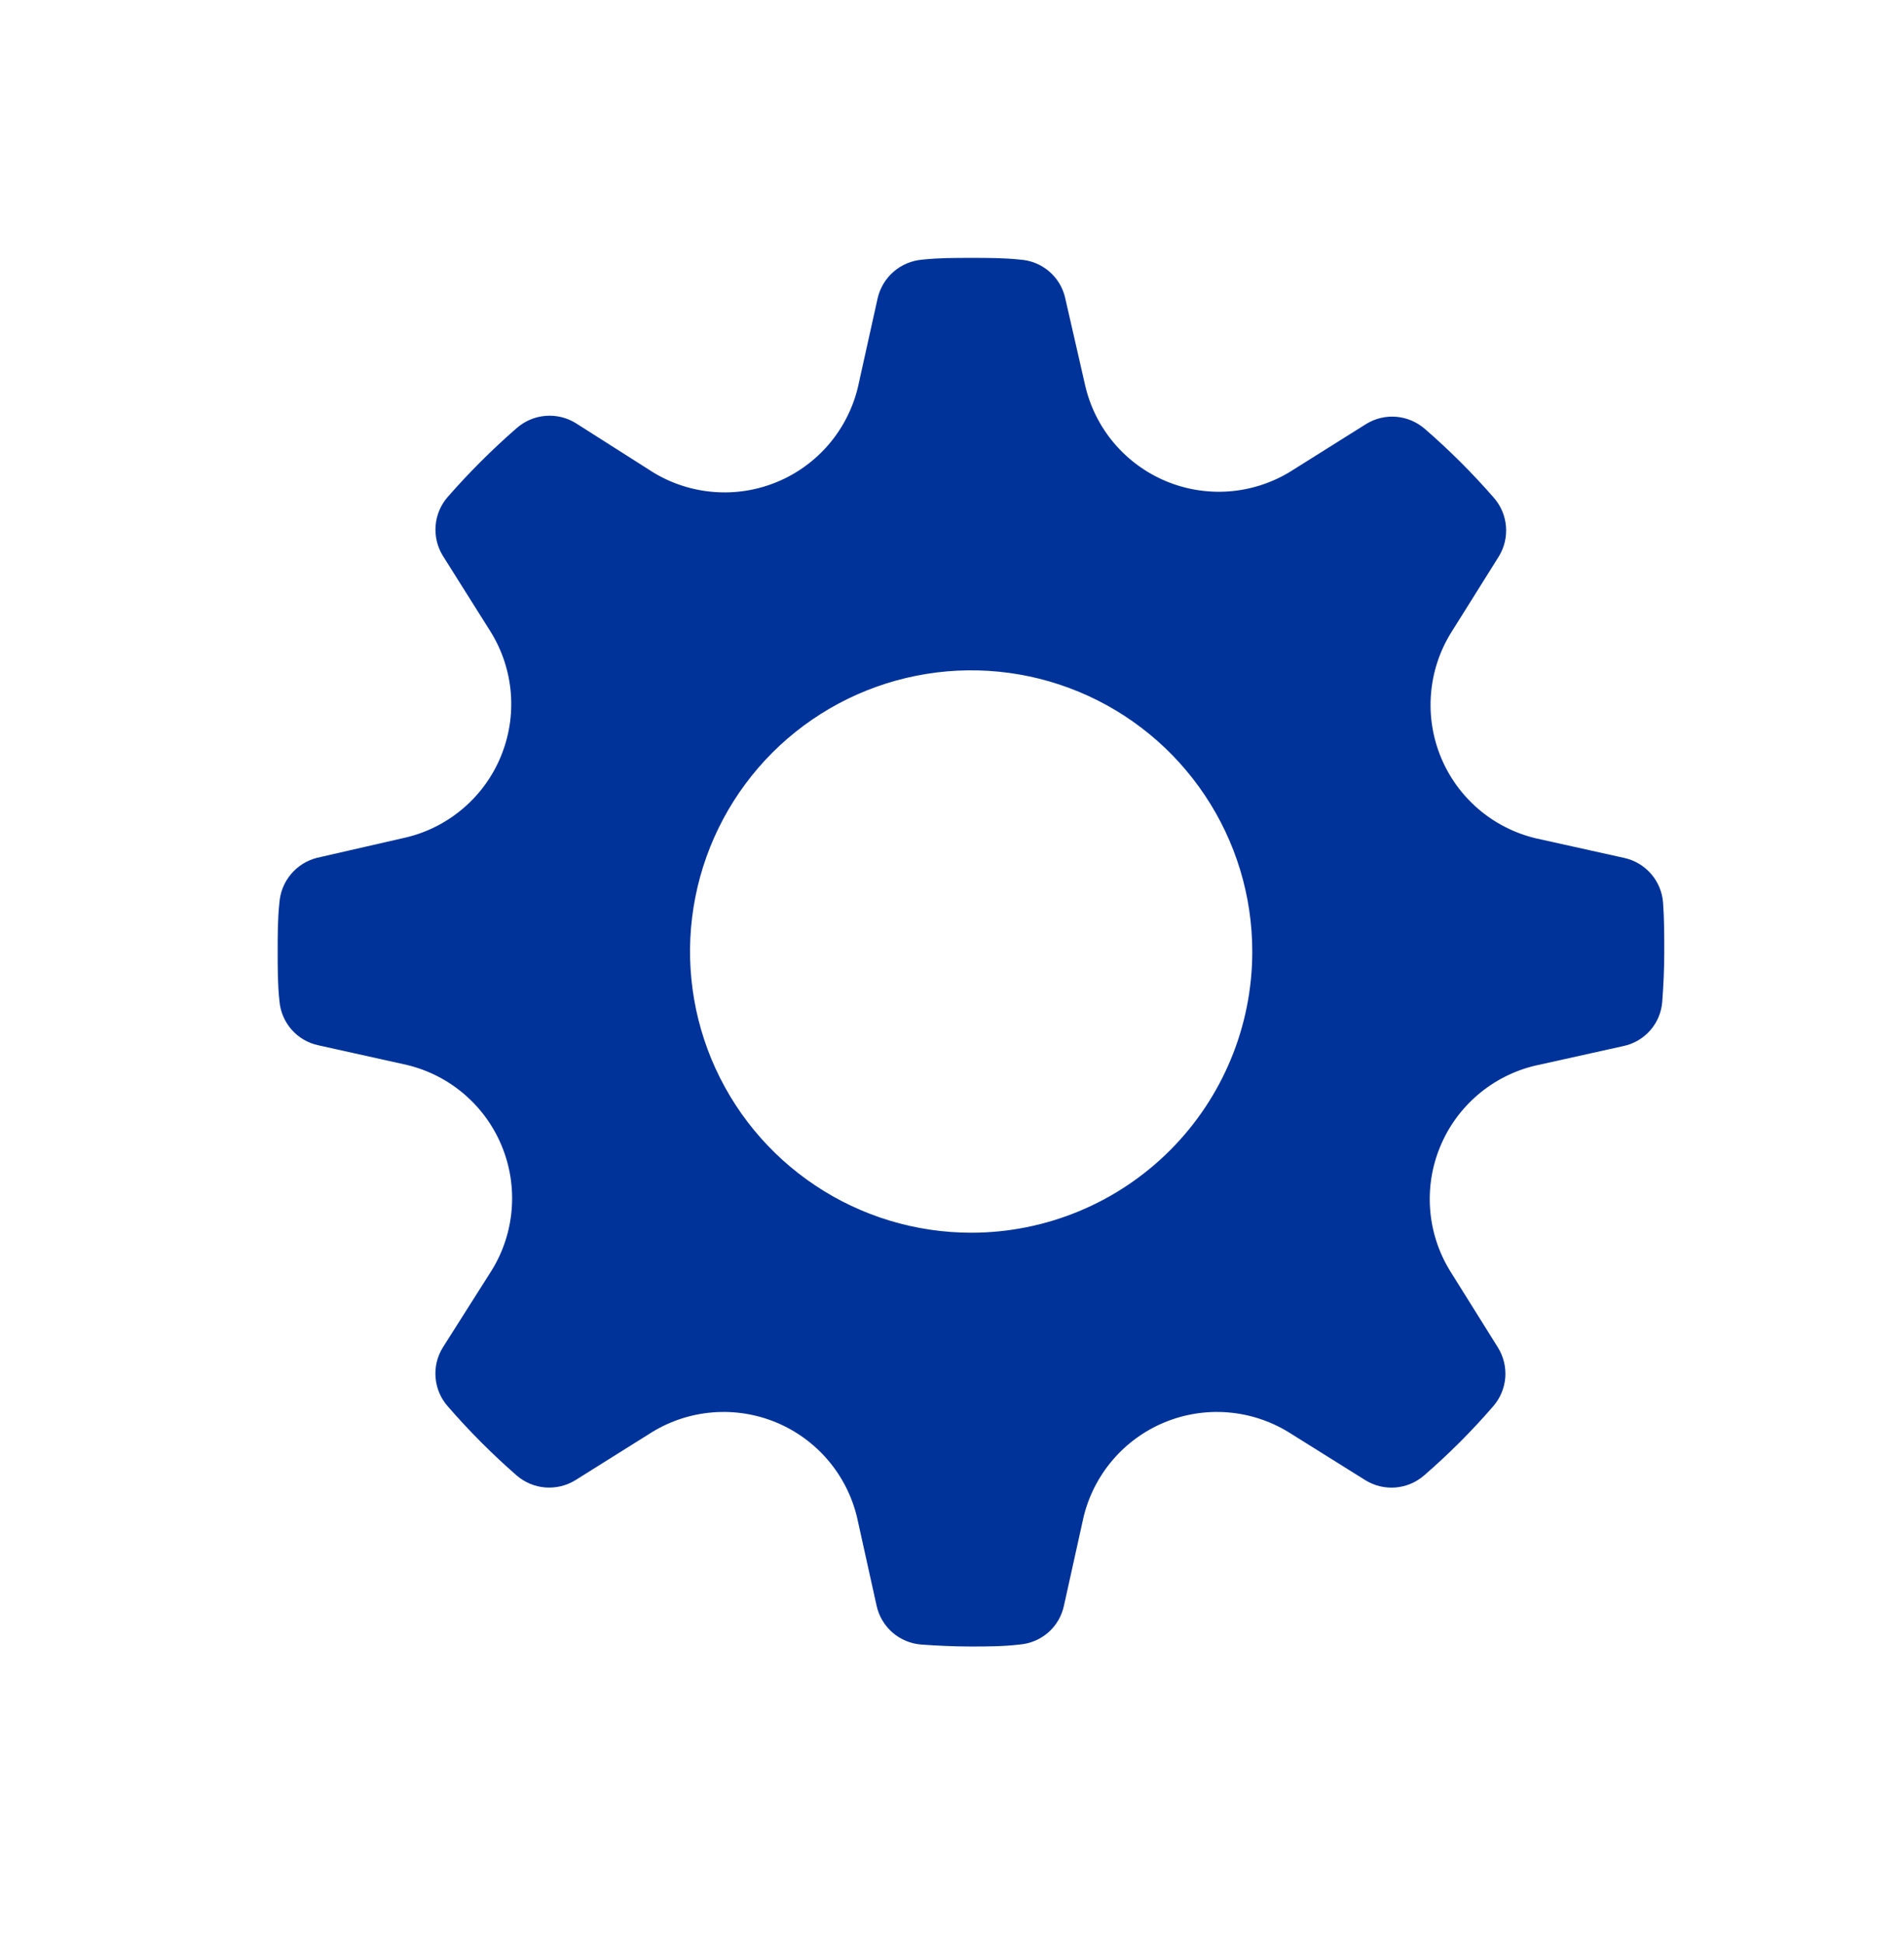 <svg width="48" height="49" viewBox="0 0 48 49" fill="none" xmlns="http://www.w3.org/2000/svg">
<path d="M41.926 22.753C41.906 22.483 41.799 22.227 41.621 22.023C41.443 21.819 41.203 21.678 40.938 21.622L38.711 21.128C38.181 21 37.689 20.749 37.274 20.395C36.86 20.041 36.535 19.593 36.327 19.09C36.118 18.586 36.032 18.04 36.075 17.497C36.117 16.953 36.288 16.427 36.572 15.962L37.782 14.031C37.923 13.804 37.987 13.538 37.966 13.271C37.945 13.005 37.839 12.752 37.664 12.55C37.124 11.93 36.542 11.349 35.921 10.811C35.719 10.635 35.467 10.528 35.2 10.505C34.933 10.483 34.667 10.547 34.439 10.688L32.503 11.903C32.037 12.182 31.511 12.348 30.969 12.386C30.427 12.424 29.883 12.334 29.383 12.123C28.882 11.912 28.438 11.585 28.087 11.171C27.735 10.756 27.487 10.264 27.362 9.735L26.848 7.488C26.785 7.231 26.642 7.002 26.439 6.832C26.237 6.663 25.986 6.562 25.722 6.544C25.312 6.5 24.902 6.5 24.488 6.5C24.073 6.5 23.658 6.5 23.253 6.544C22.983 6.566 22.728 6.673 22.524 6.851C22.32 7.029 22.18 7.268 22.122 7.532L21.628 9.759C21.501 10.29 21.25 10.783 20.896 11.198C20.542 11.613 20.095 11.938 19.591 12.147C19.087 12.356 18.541 12.443 17.997 12.4C17.454 12.358 16.928 12.188 16.462 11.903L14.512 10.663C14.284 10.523 14.017 10.46 13.751 10.482C13.484 10.504 13.232 10.611 13.03 10.787C12.41 11.326 11.828 11.907 11.287 12.525C11.111 12.727 11.004 12.979 10.982 13.246C10.96 13.512 11.023 13.779 11.163 14.007L12.378 15.938C12.664 16.403 12.835 16.93 12.878 17.474C12.921 18.018 12.834 18.565 12.625 19.07C12.416 19.574 12.091 20.022 11.675 20.376C11.259 20.731 10.766 20.982 10.235 21.108L7.988 21.622C7.732 21.688 7.503 21.832 7.334 22.035C7.164 22.238 7.063 22.489 7.044 22.753C7 23.158 7 23.573 7 23.988C7 24.402 7 24.812 7.044 25.222C7.065 25.492 7.172 25.747 7.35 25.951C7.528 26.154 7.768 26.293 8.032 26.348L10.259 26.842C10.79 26.969 11.283 27.22 11.698 27.574C12.113 27.928 12.438 28.375 12.647 28.879C12.856 29.383 12.943 29.929 12.9 30.473C12.858 31.017 12.688 31.543 12.403 32.008L11.163 33.964C11.022 34.191 10.958 34.458 10.981 34.725C11.003 34.992 11.11 35.244 11.287 35.445C11.825 36.066 12.406 36.649 13.025 37.189C13.227 37.364 13.48 37.47 13.746 37.491C14.013 37.512 14.279 37.448 14.507 37.307L16.438 36.097C16.903 35.812 17.428 35.642 17.972 35.599C18.515 35.556 19.061 35.643 19.565 35.851C20.069 36.06 20.516 36.385 20.87 36.799C21.224 37.213 21.476 37.706 21.604 38.236L22.097 40.463C22.153 40.728 22.294 40.967 22.498 41.146C22.702 41.324 22.958 41.431 23.228 41.451C23.633 41.48 24.048 41.5 24.463 41.5C24.878 41.5 25.288 41.5 25.698 41.451C25.967 41.431 26.223 41.324 26.427 41.146C26.63 40.968 26.769 40.728 26.824 40.463L27.317 38.236C27.445 37.706 27.697 37.213 28.051 36.799C28.405 36.385 28.852 36.06 29.356 35.851C29.86 35.643 30.406 35.556 30.949 35.599C31.493 35.642 32.018 35.812 32.483 36.097L34.419 37.307C34.646 37.449 34.913 37.513 35.179 37.492C35.446 37.471 35.699 37.364 35.901 37.189C36.523 36.65 37.106 36.068 37.644 35.445C37.82 35.243 37.926 34.991 37.948 34.724C37.969 34.457 37.904 34.191 37.763 33.964L36.553 32.028C36.268 31.563 36.097 31.037 36.055 30.494C36.012 29.95 36.098 29.404 36.307 28.901C36.515 28.397 36.84 27.95 37.255 27.595C37.669 27.241 38.161 26.99 38.691 26.862L40.918 26.368C41.183 26.314 41.423 26.174 41.602 25.971C41.78 25.768 41.887 25.512 41.906 25.242C41.936 24.832 41.956 24.422 41.956 24.007C41.956 23.593 41.956 23.158 41.926 22.753ZM24.488 31.07C23.086 31.071 21.715 30.656 20.549 29.877C19.382 29.099 18.473 27.992 17.936 26.697C17.399 25.402 17.258 23.977 17.532 22.601C17.805 21.226 18.48 19.963 19.471 18.971C20.463 17.98 21.726 17.305 23.101 17.032C24.477 16.758 25.902 16.899 27.197 17.436C28.492 17.973 29.599 18.882 30.377 20.049C31.156 21.215 31.571 22.586 31.57 23.988C31.57 25.866 30.823 27.667 29.495 28.995C28.167 30.323 26.366 31.07 24.488 31.07Z" fill="#003399"/>
</svg>
